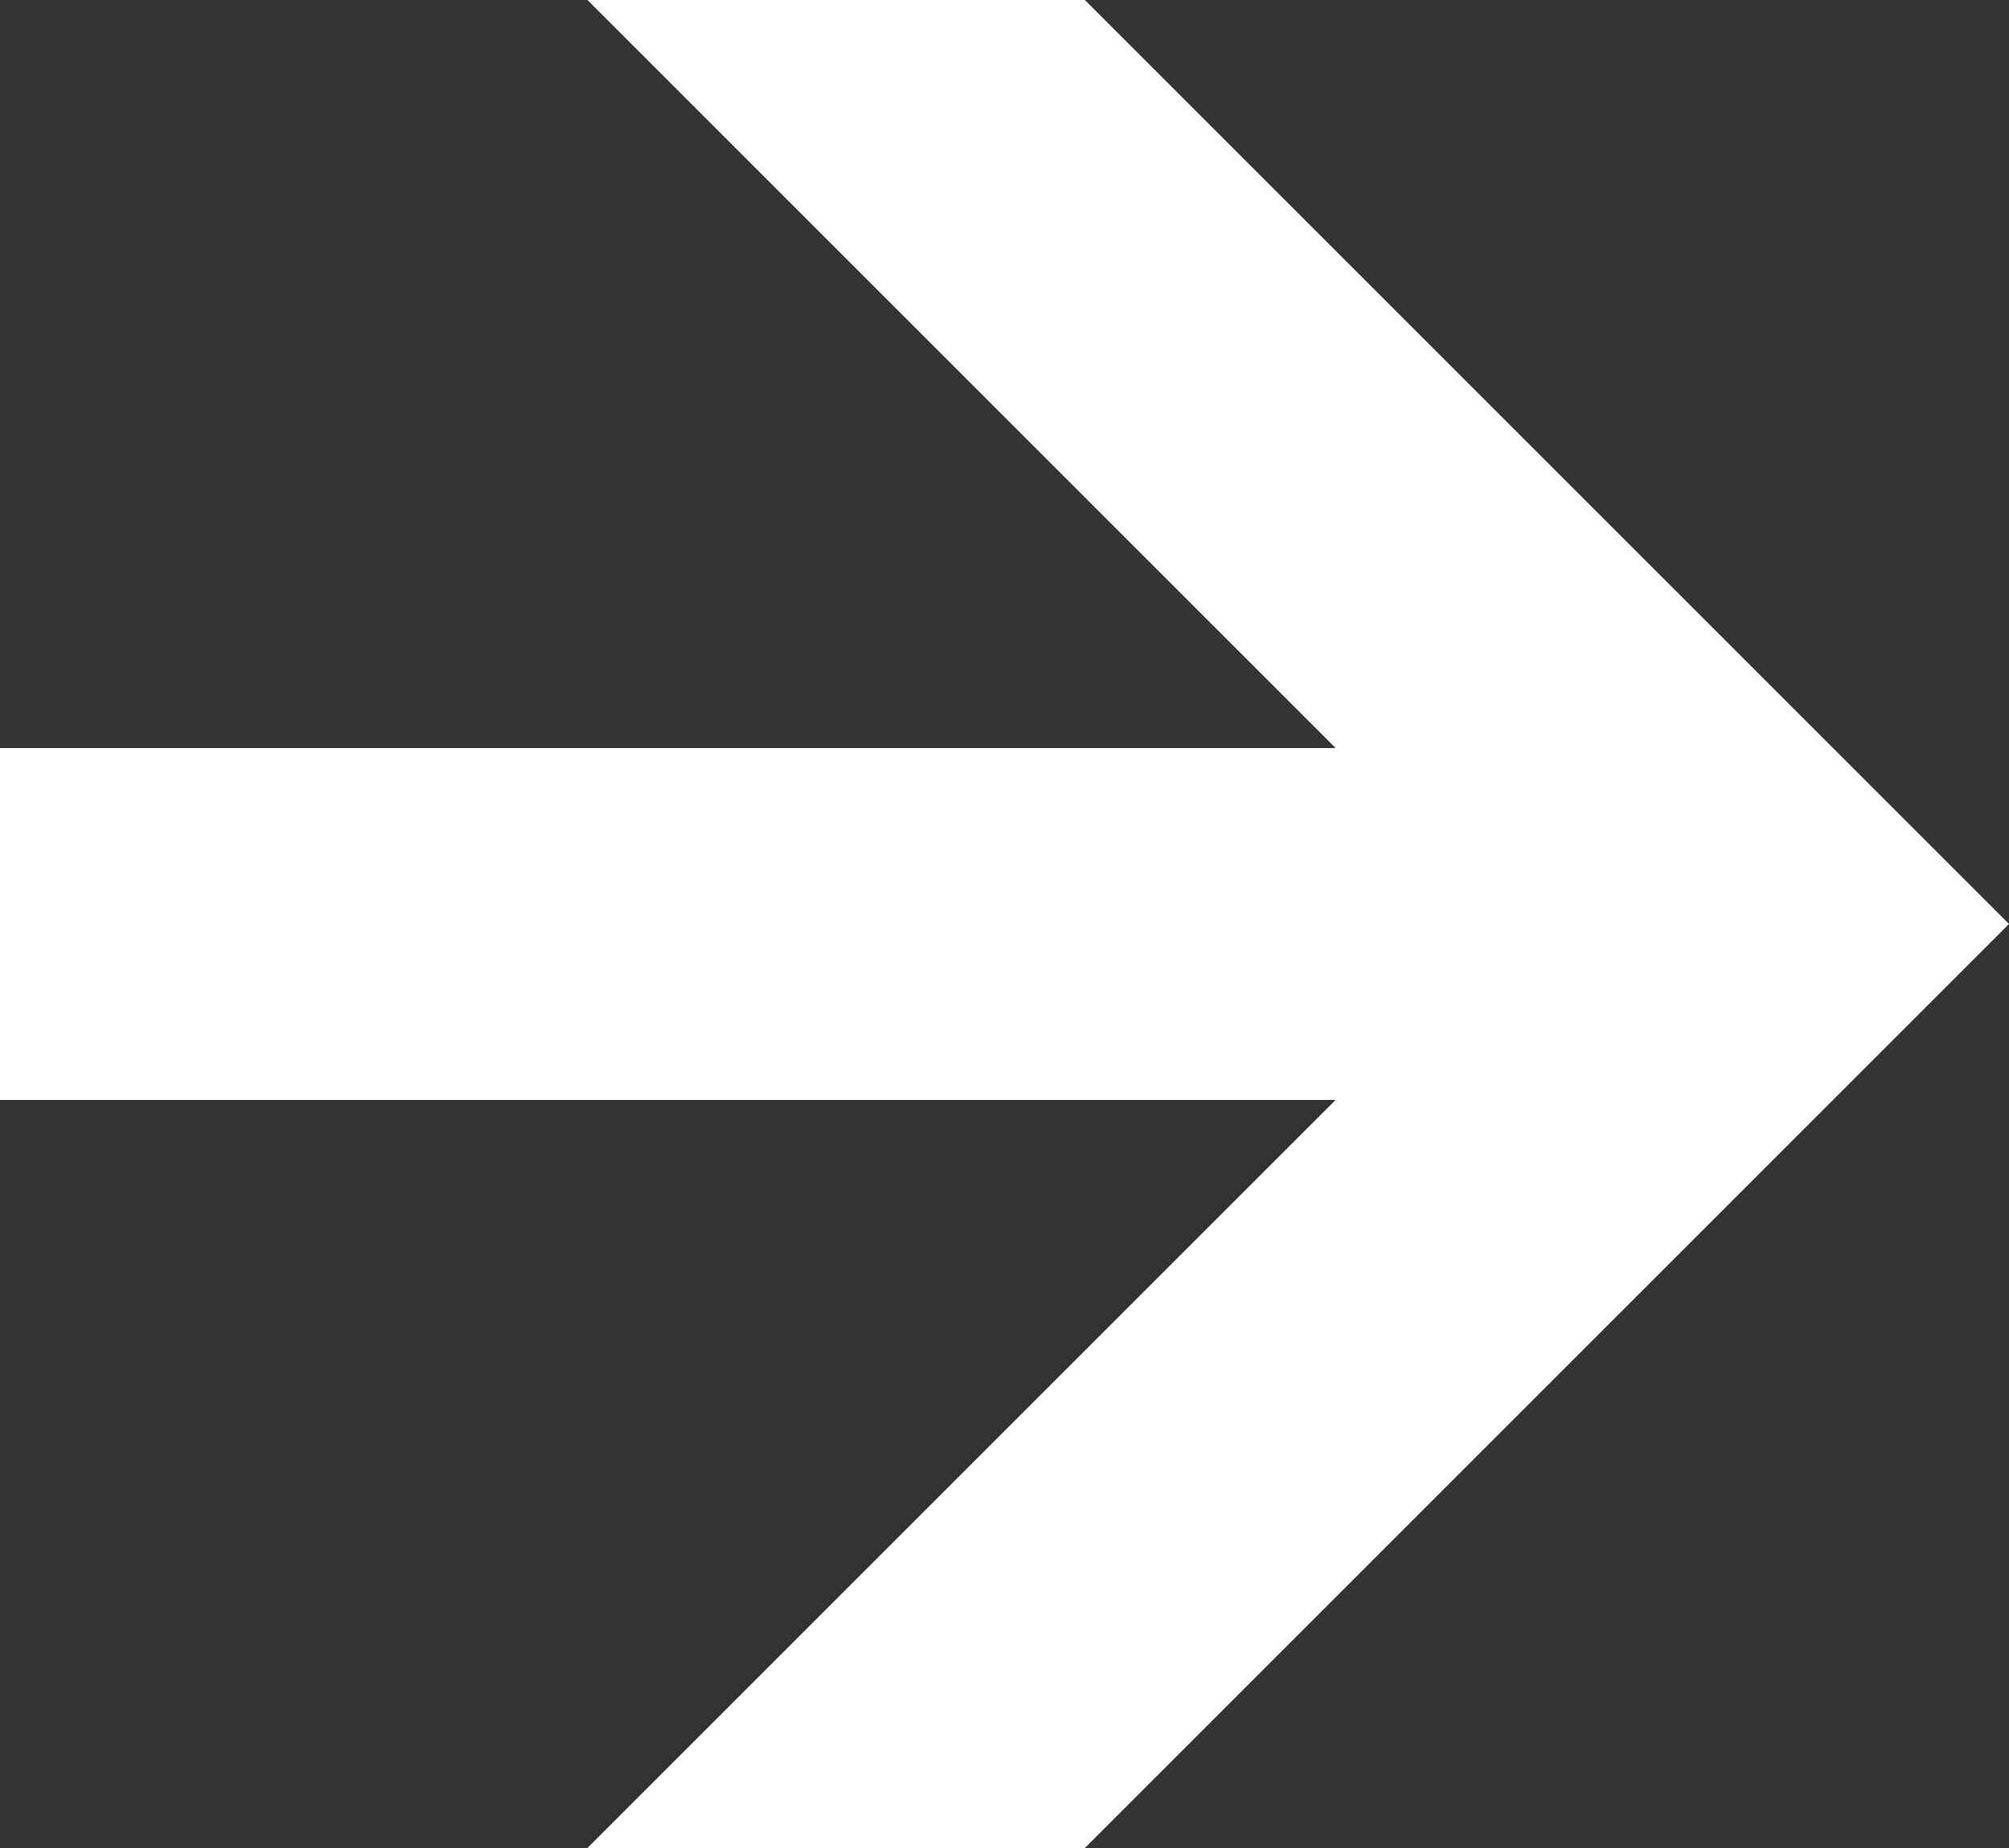 <?xml version="1.0" encoding="utf-8"?>
<!-- Generator: Adobe Illustrator 23.0.6, SVG Export Plug-In . SVG Version: 6.00 Build 0)  -->
<svg version="1.1" id="レイヤー_1" xmlns="http://www.w3.org/2000/svg" xmlns:xlink="http://www.w3.org/1999/xlink" x="0px"
	 y="0px" viewBox="0 0 25 23" style="enable-background:new 0 0 25 23;" xml:space="preserve">
<rect x="0" y="0" width="25" height="23" fill="#333333" stroke="none"/>
<style type="text/css">
	.st0{fill:#FFFFFF;}
</style>
<polygon class="st0" points="0,9.31 16.62,9.31 7.31,0 13.5,0 21.91,8.41 25,11.5 21.91,14.59 13.5,23 7.31,23 16.62,13.69 0,13.69 
	"/>
</svg>
